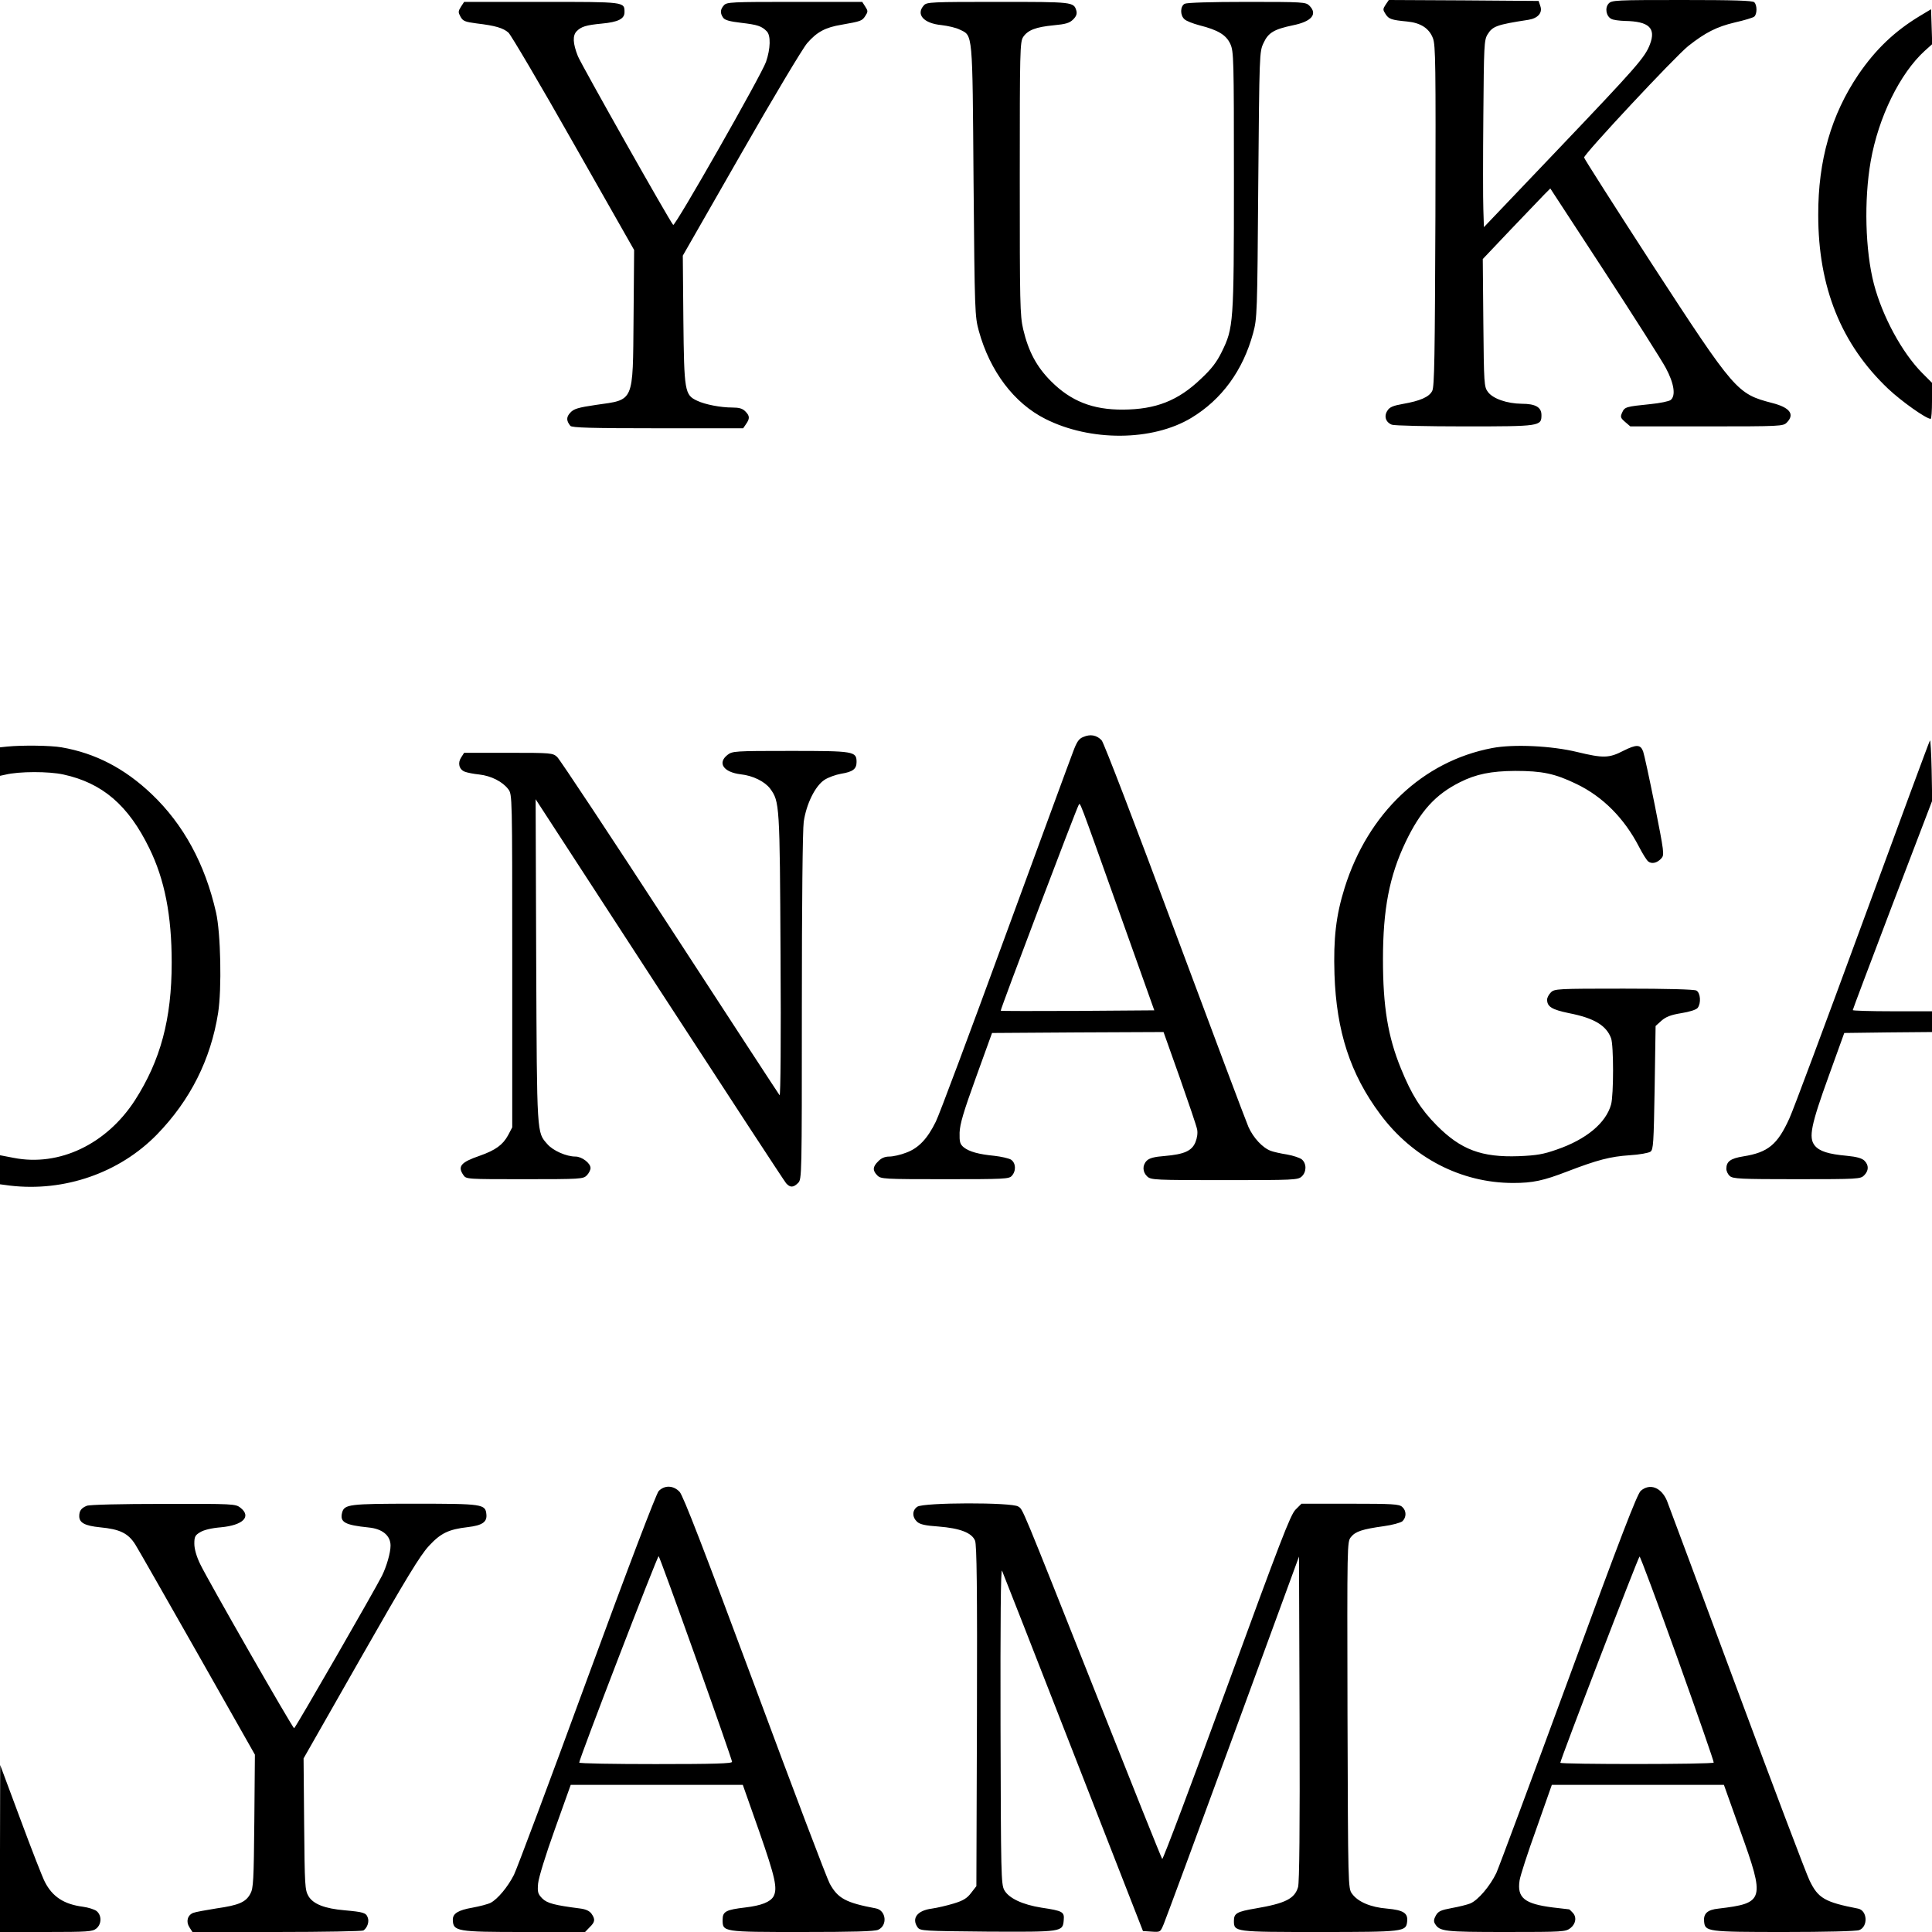 <svg version="1" xmlns="http://www.w3.org/2000/svg" width="1365.333" height="1365.333" viewBox="0 0 1024 1024"><path d="M734.4 2.5c-1.5 2.3-1.5 2.7 0 5 1.7 2.6 3 3.1 11.4 3.9 7.2.7 11.7 3.6 13.7 8.9 1.4 3.8 1.5 13.7 1.3 94.2-.3 74.3-.5 90.5-1.7 92.7-1.6 3.2-6.4 5.3-15.6 6.9-5.1.9-7 1.7-8.1 3.5-2 2.9-1 6.2 2.3 7.5 1.3.5 18.4.9 38.6.9 40 0 40.7-.1 40.7-6 0-4.2-3.2-6-10.5-6-7.8-.1-15.3-2.7-17.9-6.3-2-2.7-2.1-4.2-2.4-36.6l-.3-33.8 14.6-15.4c8.1-8.5 16.2-16.9 17.9-18.7l3.3-3.3 28.6 43.8c15.7 24.1 30.4 47.2 32.6 51.3 4.4 8.2 5.4 14.7 2.6 17-.9.7-5.7 1.7-10.8 2.2-12.9 1.3-13.6 1.5-14.9 4.4-1.1 2.4-.9 2.9 1.5 5l2.8 2.4h40.5c39.1 0 40.5-.1 42.4-2 4.4-4.4 1.7-8-7.7-10.4-18.7-4.9-19.6-5.9-63.7-73.6-19.7-30.4-35.9-55.8-36-56.5-.1-1.8 48-53.3 55.2-59.1 9-7.1 15-10.2 24.7-12.5 4.9-1.1 9.6-2.5 10.3-3.1 1.5-1.3 1.6-6 0-7.6C928.9.3 919 0 891.5 0c-35.1 0-37.3.1-38.9 1.9-2.1 2.3-1.3 6.7 1.4 8.1 1 .6 4.3 1 7.2 1.1 12.8.2 16.6 3.8 13.3 12.4-2.6 6.9-6.9 11.8-49.4 56.4l-38.6 40.5-.3-9.5c-.2-5.2-.2-27.4 0-49.4.3-37.3.4-40.2 2.2-43.2 2.7-4.4 4.8-5.2 21.7-7.8 5-.8 7.6-3.7 6.3-7.3l-.9-2.7-39.7-.3-39.7-.2-1.7 2.5zM244.3 3.6c-1.5 2.4-1.5 2.9-.2 5.3 1.3 2.3 2.4 2.7 8.4 3.5 10.1 1.2 14.1 2.4 17 4.9 1.3 1.2 16.9 27.6 34.5 58.7l32.1 56.5-.3 36c-.4 45.3.5 43.2-19.9 46.1-9.5 1.4-11.8 2.1-13.6 4.1-2.2 2.3-2.2 4.3 0 7 .7 1 11.2 1.3 46.3 1.3h45.3l1.5-2.2c2.1-3 2-4.4-.4-6.8-1.5-1.5-3.3-2-6.9-2-6.2 0-14.4-1.6-18.6-3.6-6.6-3.1-6.9-4.8-7.3-42.9l-.3-34 30.8-53.8c16.9-29.6 32.7-56 35.1-58.8 5.2-6 9.7-8.4 18.3-9.8 10.2-1.8 10.8-2 12.5-4.6 1.5-2.3 1.5-2.7 0-5L457 1h-35.9c-33.4 0-35.9.1-37.4 1.8-2 2.2-2.1 4.2-.4 6.6.9 1.3 3.6 2 9.6 2.7 8.5 1 10.8 1.7 13.5 4.5 2.2 2.2 2 9.2-.4 16.2-2.4 6.9-48.2 87.4-49.2 86.4-1.9-2-48.5-84.6-50.5-89.4-2.7-6.8-2.9-11-.6-13.3 2.4-2.4 4.9-3.2 13.3-4 8.6-.8 12-2.5 12-6 0-5.6.4-5.5-44-5.5h-41l-1.7 2.6zm245.4-.8c-4.4 4.8-.2 9.6 9.3 10.5 3.4.4 7.8 1.4 9.7 2.4 7 3.3 6.7.6 7.3 80.3.6 69.7.7 71.7 2.8 79.4 5.9 21.4 18.7 38.3 35.2 46.6 23.9 12.1 56.8 11.9 77.4-.5 16.1-9.7 27.4-25.1 32.8-45 2.1-7.8 2.2-10 2.7-78.5.6-69.6.6-70.6 2.8-75.2 2.5-5.5 5.6-7.3 15.6-9.4 9.9-2 13.2-5.9 8.7-10.4-1.9-1.9-3.3-2-33.1-2-19.5 0-31.8.4-33 1-2.4 1.3-2.5 6.1-.1 8.2.9.9 4.5 2.3 7.9 3.2 9.9 2.5 14.2 5.1 16.4 9.9 1.8 4 1.9 7.5 1.9 72.4 0 75.9-.2 78.1-6.5 90.9-2.6 5.3-5.4 9-11 14.2-12.1 11.6-23.9 16.2-41.3 16.3-16.1.1-27.6-4.5-38.1-15-7.7-7.7-12-15.8-14.8-27.6-1.7-7.4-1.8-13.6-1.8-80 0-68.1.1-72.2 1.8-74.9 2.5-3.7 6.8-5.3 16.2-6.2 6.4-.6 8.4-1.2 10.3-3.1 1.7-1.7 2.1-3 1.7-4.6C569.1 1 568.8 1 529 1c-35.2 0-37.8.1-39.3 1.8zm527.8 5.7c-13.4 8.1-23.4 17.7-32.5 31-14.4 21.3-21.4 45.5-21.3 74.5 0 38.3 12.2 68.5 37.1 92.1 7 6.6 20.1 15.9 22.5 15.9.4 0 .7-4.3.7-9.6v-9.5l-5.2-5.2c-10.7-10.8-21.1-30-25.6-47.2-4.6-17.7-5.3-44.4-1.7-65 4.1-23.4 15.5-46.6 28.7-58.6l3.9-3.5-.3-9.3-.3-9.2-6 3.6zM574.2 390.6c-2.4.9-3.5 2.6-5.5 8-1.5 3.8-17.7 48.1-36.2 98.4-18.4 50.3-34.8 94.2-36.5 97.5-4.4 9-9.1 14-15.6 16.4-3 1.2-7.1 2.1-9 2.1-2.4 0-4.3.8-5.9 2.5-3 2.9-3.1 4.9-.5 7.5 1.9 1.9 3.3 2 35.8 2 31.6 0 34-.1 35.5-1.8 2.4-2.7 2.1-6.9-.5-8.6-1.3-.7-5.2-1.6-8.8-2-8.3-.8-13.3-2.2-16.2-4.5-2-1.7-2.3-2.8-2.2-7.8.2-4.6 2-10.8 8.7-29.3l8.5-23.5 45.4-.3 45.5-.2 8.6 24.2c4.7 13.4 8.9 25.7 9.2 27.4.4 1.9 0 4.6-.9 6.8-1.9 4.6-5.9 6.4-16.3 7.3-5.4.4-8.1 1.1-9.5 2.5-2.4 2.4-2.3 6 .3 8.4 2 1.8 4.2 1.9 40.9 1.9 36.7 0 38.9-.1 40.9-1.9 2.6-2.4 2.7-6.7.2-9-1-.9-4.6-2.1-8-2.7-3.3-.5-7.2-1.4-8.5-1.9-4.4-1.6-9.3-6.9-11.9-12.7-1.4-3.2-19-50.1-39.2-104.3-20.4-54.9-37.5-99.5-38.6-100.6-2.6-2.8-6-3.4-9.7-1.8zm18.7 91.9l18.9 53-40.6.3c-22.3.1-40.7.1-40.8-.1-.4-.3 40.1-107.1 41.3-109 .9-1.4-.5-5 21.2 55.8zm430-90c-.4.5-16.5 44.2-35.9 97s-36.7 99.3-38.6 103.3c-6.3 13.9-11.3 18-24.4 20.1-6.8 1.1-9 2.7-9 6.6 0 1.2.8 2.9 1.8 3.8 1.7 1.5 5.6 1.7 35.5 1.7 32.4 0 33.8-.1 35.7-2 2.5-2.5 2.6-5.4.2-7.8-1.3-1.3-4.1-2.1-9.3-2.6-9.9-.9-14.6-2.4-17.1-5.5-3.3-4.2-1.9-10.9 7.4-36.6l8.3-23 23.3-.3 23.2-.2v-11h-21c-11.5 0-21-.3-21-.6 0-.4 9.5-25.5 21-55.8l21.1-55.2-.3-16.5c-.2-9-.6-16-.9-15.4zM3.8 395.7l-3.8.4v15.1l2.8-.6c7.3-1.8 23.1-1.8 30.8-.1 20.7 4.5 34.4 16.3 45.5 39 8.2 16.7 11.9 35.7 11.9 60.7 0 29.9-5.9 51.8-19.5 73-15.1 23.3-40.1 35.2-64.2 30.5L0 612.3v15.4l5.3.7c28.8 3.4 58-6.7 77.9-27.1 17.6-18.1 28.5-39.7 32.4-64.4 2-12.7 1.4-42.4-1.1-53.3-5.8-25.6-17.2-46.6-34.1-62.7-14.3-13.6-29.8-21.7-47.8-24.8-5.7-1-20.8-1.2-28.8-.4zm787 .8c-36.7 7-65.7 34.5-78.1 74-4.6 14.7-6 26.8-5.4 45.9 1 30.2 8.4 52.9 24.2 74.1 17.2 23.2 43 36.5 70.5 36.5 10.4 0 16-1.2 28.7-6.1 15.9-6.1 22.7-7.9 33.1-8.6 5.1-.3 10-1.2 11-1.9 1.5-1.1 1.7-4.4 2.2-33.9l.5-32.7 3.1-2.8c2.4-2.1 5-3.1 10.5-4 4.4-.7 7.9-1.8 8.7-2.8 1.9-2.5 1.5-8-.7-9.2-1.3-.6-15.2-1-38.5-1-35.3 0-36.7.1-38.6 2-1.1 1.1-2 2.8-2 3.8 0 3.8 2.5 5.3 11.6 7.2 13.3 2.6 19.8 6.5 22.3 13.3 1.4 3.7 1.4 30.1 0 35.1-2.7 9.8-13.1 18.5-28.8 23.9-7.1 2.5-10.6 3.1-20.1 3.5-19.7.7-30.7-3.4-43.5-16.3-8.5-8.6-13.3-16.2-19-30.2-6.9-16.9-9.5-32.8-9.5-57.8 0-26.6 3.4-44.1 11.9-62 7.9-16.6 15.9-25.4 28.9-31.9 8.5-4.3 16.5-5.9 29.2-6 14.4 0 21.1 1.4 32.5 6.9 14 6.7 25.4 18.2 33.2 33.3 1.9 3.7 4.1 7.2 4.9 7.8 1.9 1.5 4.8.8 7-1.7 1.6-1.8 1.4-3.2-3.5-28-2.9-14.4-5.7-27.3-6.2-28.6-1.4-3.8-3.6-3.8-10.4-.4-7.7 4-10.8 4-24.5.7-13.5-3.3-33.8-4.3-45.2-2.1zm-405.2 3.6c-5.5 4.3-2.1 9.2 7 10.3 6.5.7 12.7 3.8 15.6 7.6 5 6.9 5.1 8.1 5.5 88.5.3 43.9 0 74.6-.5 74-.5-.6-26.6-40.6-58.1-89s-58.4-89-59.8-90.3c-2.4-2.1-2.9-2.2-25.8-2.2H246l-1.6 2.5c-1.9 2.9-1.1 6.3 1.9 7.5 1.2.5 4.7 1.2 7.7 1.5 6.3.7 12.4 3.8 15.4 7.8 2.1 2.8 2.1 3.1 2.1 91v88.2l-2.2 4.2c-2.8 5.1-6.6 7.9-15.1 10.9-9.9 3.4-11.8 5.6-8.6 10.2 1.5 2.2 1.6 2.2 32.5 2.2 29.6 0 31-.1 32.9-2 1.1-1.1 2-2.9 2-3.9 0-2.6-4.6-6.1-8-6.1-4.8 0-11.9-3.1-14.9-6.6-5.6-6.4-5.5-3.9-5.9-96.8l-.3-86 65.6 100.9c36.1 55.5 66.3 101.7 67.2 102.7 2.1 2.3 3.8 2.3 6.3-.2 2-2 2-3.3 2-93.3 0-54.7.4-94 1-98.2 1.4-9.4 6-18.8 10.9-22.1 2.1-1.4 6.1-2.8 8.9-3.3 6.2-1 8.2-2.5 8.2-6.2 0-5.7-1.3-5.9-35.1-5.9-29.5 0-30.7.1-33.3 2.1zm-36.5 390.2c-1.3 1.5-15.5 38.6-38.1 100.2-19.7 53.8-37.1 100.2-38.6 103.2-3.3 6.5-8.6 12.8-12.3 14.8-1.6.8-5.9 1.9-9.7 2.6-7.5 1.3-10.4 3.1-10.4 6.3.1 6.3 2 6.6 38 6.6h32.1l2.4-2.5c2.9-2.8 3.1-4.2 1-7.2-1.1-1.5-3-2.4-6.3-2.8-13.2-1.7-17.2-2.7-19.8-5.3-2.3-2.4-2.6-3.3-2.2-7.9.3-3.1 3.9-14.9 8.9-28.8l8.4-23.5h91.2l8.7 24.7c8.5 24.4 9.8 30.2 7.6 34.4-1.7 3-6.5 4.9-15 5.9-10.2 1.2-12 2.1-12 6.5 0 6.5-.1 6.5 42.2 6.5 26.7 0 38.5-.3 40.3-1.2 5-2.3 4.2-10.2-1.2-11.3-16-3-20.2-5.3-24.5-13.1-1.5-2.7-19.4-49.9-39.8-104.9-27-72.5-37.9-100.8-39.8-102.8-3.3-3.5-8-3.6-11.1-.4zm19.8 88.7c10.5 29.4 19.1 54.1 19.1 54.8 0 .9-8.8 1.2-40.5 1.2-22.3 0-40.5-.3-40.5-.8-.1-1.8 41.6-110 42.1-109.4.4.4 9.3 24.8 19.8 54.2zm500.7-88.8c-1.9 1.8-10.6 24.2-38.1 99.3-19.6 53.3-36.9 99.8-38.4 103.2-3.3 6.9-9.7 14.5-13.9 16.2-1.5.6-5.8 1.7-9.7 2.4-5.9 1.1-7.2 1.7-8.5 4-1.1 2-1.2 3.1-.4 4.4 2.5 4 4.8 4.3 37.5 4.3 30.5 0 31.7-.1 34.3-2.1 2.9-2.3 3.4-6 1-8.3-.8-.9-1.6-1.6-1.7-1.6-.2 0-4-.5-8.6-1-15.1-1.9-19.1-5.1-17.7-14.3.3-2.3 4.3-14.7 8.9-27.4l8.2-23.3h91.2l8.7 24.4c13.2 36.7 12.8 38.3-11.6 41.2-5.8.6-8 2.6-7.6 6.8.5 5.4 1.5 5.6 42.5 5.6 21.5 0 38.2-.4 39.7-1 4.8-1.8 4.4-10.4-.6-11.4-17.6-3.4-21.2-5.5-25.7-14.9-1.7-3.4-19.1-49.4-38.7-102.2-19.6-52.8-36.2-97.4-36.9-99.1-3-7.1-9.1-9.4-13.9-5.2zm19.6 89c10.7 29.9 19.3 54.6 19.1 55-.5 1-81.3 1-81.3.1 0-1.6 41.4-109.3 42-109.3.4 0 9.5 24.4 20.2 54.2zM46 798.1c-2.9 1.2-4 2.6-4 5.5 0 3.5 3 5.1 11 5.9 10.5 1 14.9 3.1 18.7 9.1 1.7 2.7 16.6 28.9 33.2 58.1l30.2 53.3-.3 35.2c-.3 31.5-.5 35.6-2.1 38.5-2.4 4.5-6.1 6.1-18 7.8-5.6.9-11.2 1.9-12.4 2.4-3 1.3-3.8 4.7-1.9 7.6l1.6 2.5h44.8c24.6 0 45.2-.4 45.8-.8 2.1-1.4 3.2-4.7 2.3-6.9-.9-2.5-2.3-2.9-12.2-3.8-10.6-.9-16.7-3.3-19.2-7.5-1.9-3.3-2-5.4-2.3-38.3l-.3-34.7 30.3-53.2c24.2-42.5 31.5-54.4 36.1-59.4 6.3-6.8 10.4-8.8 20.7-10 7.6-.9 10.2-2.7 9.8-6.7-.5-5.5-1.8-5.7-38-5.7-35 0-37.3.3-38.5 4.8-1.2 5 1.4 6.5 14.1 7.8 7.3.7 11.6 4.3 11.6 9.6 0 3.8-2.1 11-4.5 15.9-3.7 7.4-46 80.9-46.6 80.9-.8 0-45.9-78.8-49.8-87-2-4.1-3.1-8.1-3.1-10.8 0-3.7.4-4.5 3.1-6.1 1.9-1.2 6.1-2.2 11-2.6 11.8-1.1 16.3-5.7 10.3-10.4-2.6-2-3.7-2.1-40.8-2-22.5 0-39.1.4-40.6 1zm440.2.5c-2.8 1.9-2.8 5.5-.1 8 1.6 1.4 4.3 2 11.4 2.5 11.3.9 17.6 3.3 19.3 7.5.9 2.2 1.2 24.9 1 93l-.3 90.1-2.8 3.6c-2.1 2.8-4.2 4.1-9.2 5.6-3.6 1.1-8.8 2.3-11.6 2.7-7.8 1-10.9 5.2-7.5 10 1.4 1.8 3.1 1.9 36.8 2.2 39.8.2 40.1.2 40.6-6.1.4-4.4-.5-4.9-11.8-6.6-10.1-1.6-17.3-5-19.7-9.3-1.7-3.1-1.8-8.1-2-87.3-.1-55.1.1-83.3.8-82 .5 1.1 17.5 44.5 37.8 96.5l36.9 94.5 4.6.3c4.6.3 4.6.3 6.4-4 1-2.4 17.6-47.2 36.8-99.6l34.9-95.2.3 85.7c.2 58.7-.1 87-.8 89.5-1.8 6.1-6.6 8.6-22.4 11.3-10.1 1.7-11.6 2.6-11.6 6.6 0 5.9.3 5.9 45.5 5.9 44.6 0 45.7-.2 46.3-5.4.6-4.6-1.9-6.2-10.6-7-8.8-.7-15.5-3.6-18.6-7.9-2.1-2.8-2.1-3.9-2.4-94.6-.2-91.5-.2-91.8 1.8-94.4 2.4-3 6-4.2 17.5-5.8 4.4-.6 8.8-1.8 9.8-2.6 2.2-2.1 2.2-5.6-.1-7.6-1.6-1.5-5.1-1.7-27.6-1.7h-25.8l-3.2 3.2c-2.7 2.8-8.1 16.9-36.5 94.6-18.4 50.2-33.7 90.9-34.1 90.5-.4-.4-15.9-39.1-34.4-85.8-41.3-104-39.3-99.2-41.9-101-3.2-2.3-50.3-2.2-53.5.1zM0 979.7v44.3h24.4c22 0 24.6-.2 26.6-1.8 2.9-2.3 3-7 .2-9.3-1.2-.9-4.4-1.9-7.3-2.3-10-1.3-16.1-5.3-20.1-13.1-1.2-2.2-7-17.1-12.9-33l-10.8-29-.1 44.2z"/></svg>